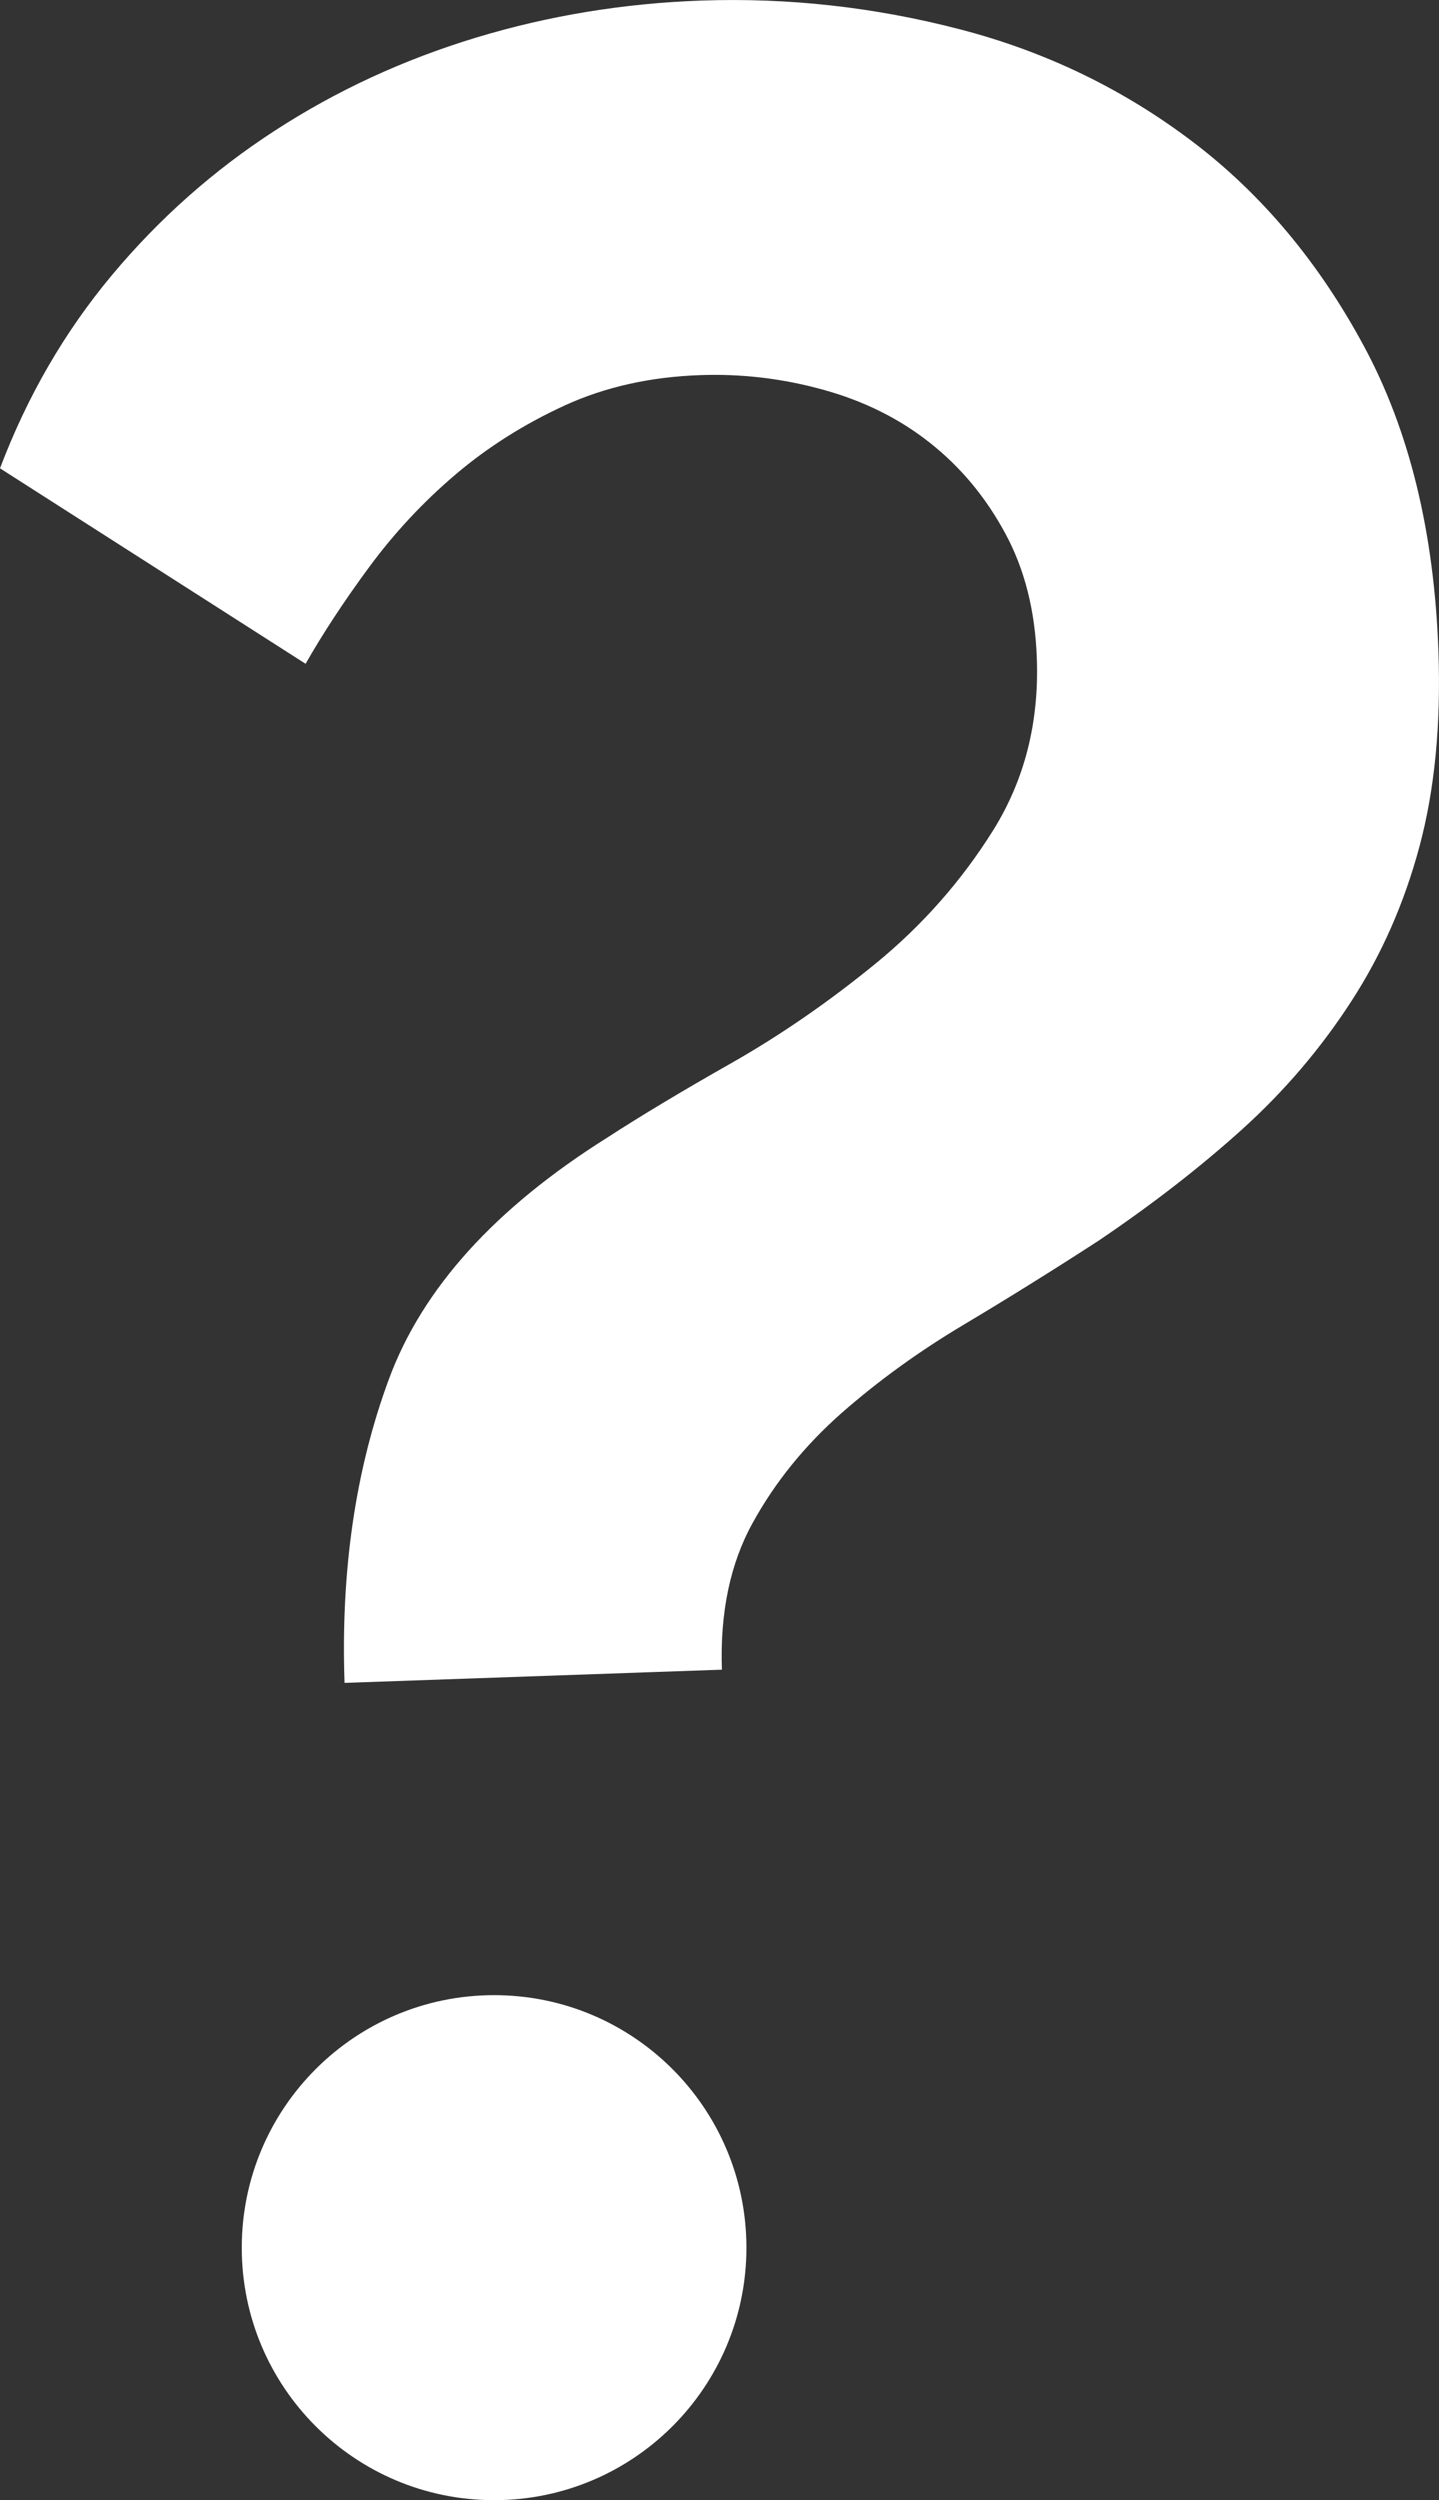 <?xml version="1.0" encoding="UTF-8"?>
<svg width="15.261px" height="26.501px" viewBox="0 0 15.261 26.501" version="1.1" xmlns="http://www.w3.org/2000/svg" xmlns:xlink="http://www.w3.org/1999/xlink">
    <rect x="0" y="0" width="15.261" height="26.501" fill="#333333" stroke="none"/>
    <title>Shape</title>
    <g id="Page-1" stroke="none" stroke-width="1" fill="none" fill-rule="evenodd">
        <g id="04-help-center" transform="translate(-1869.016, -1704.553)" fill="#FFFFFF" fill-rule="nonzero">
            <path d="M1872.67,1722.391 C1872.629,1721.203 1872.786,1720.129 1873.141,1719.17 C1873.496,1718.21 1874.267,1717.358 1875.455,1716.612 C1875.811,1716.381 1876.251,1716.117 1876.775,1715.82 C1877.299,1715.522 1877.808,1715.17 1878.304,1714.765 C1878.8,1714.359 1879.214,1713.889 1879.548,1713.355 C1879.881,1712.822 1880.036,1712.215 1880.012,1711.536 C1879.995,1711.027 1879.882,1710.582 1879.674,1710.201 C1879.467,1709.819 1879.201,1709.501 1878.876,1709.245 C1878.552,1708.989 1878.175,1708.802 1877.746,1708.684 C1877.317,1708.565 1876.884,1708.514 1876.447,1708.529 C1875.914,1708.547 1875.432,1708.655 1875.002,1708.852 C1874.572,1709.05 1874.186,1709.294 1873.844,1709.585 C1873.502,1709.876 1873.198,1710.202 1872.931,1710.564 C1872.665,1710.925 1872.44,1711.267 1872.257,1711.589 L1869.016,1709.517 C1869.305,1708.754 1869.7,1708.072 1870.201,1707.472 C1870.702,1706.872 1871.279,1706.36 1871.932,1705.937 C1872.585,1705.513 1873.296,1705.185 1874.064,1704.952 C1874.833,1704.719 1875.63,1704.588 1876.455,1704.559 C1877.376,1704.527 1878.29,1704.628 1879.197,1704.864 C1880.103,1705.099 1880.924,1705.495 1881.66,1706.052 C1882.396,1706.609 1883.004,1707.335 1883.484,1708.228 C1883.965,1709.122 1884.227,1710.2 1884.271,1711.461 C1884.298,1712.237 1884.231,1712.925 1884.07,1713.525 C1883.909,1714.126 1883.667,1714.675 1883.344,1715.171 C1883.022,1715.668 1882.637,1716.119 1882.19,1716.523 C1881.742,1716.927 1881.234,1717.321 1880.665,1717.705 C1880.19,1718.013 1879.715,1718.309 1879.239,1718.593 C1878.763,1718.876 1878.331,1719.189 1877.942,1719.53 C1877.554,1719.872 1877.239,1720.259 1877,1720.692 C1876.76,1721.125 1876.651,1721.645 1876.672,1722.251 L1872.67,1722.391 Z M1871.58,1728.378 C1871.58,1726.9 1872.778,1725.701 1874.256,1725.701 C1875.734,1725.701 1876.932,1726.9 1876.932,1728.378 C1876.932,1729.856 1875.734,1731.054 1874.256,1731.054 C1872.778,1731.054 1871.58,1729.856 1871.58,1728.378 Z" id="Shape"></path>
        </g>
    </g>
</svg>